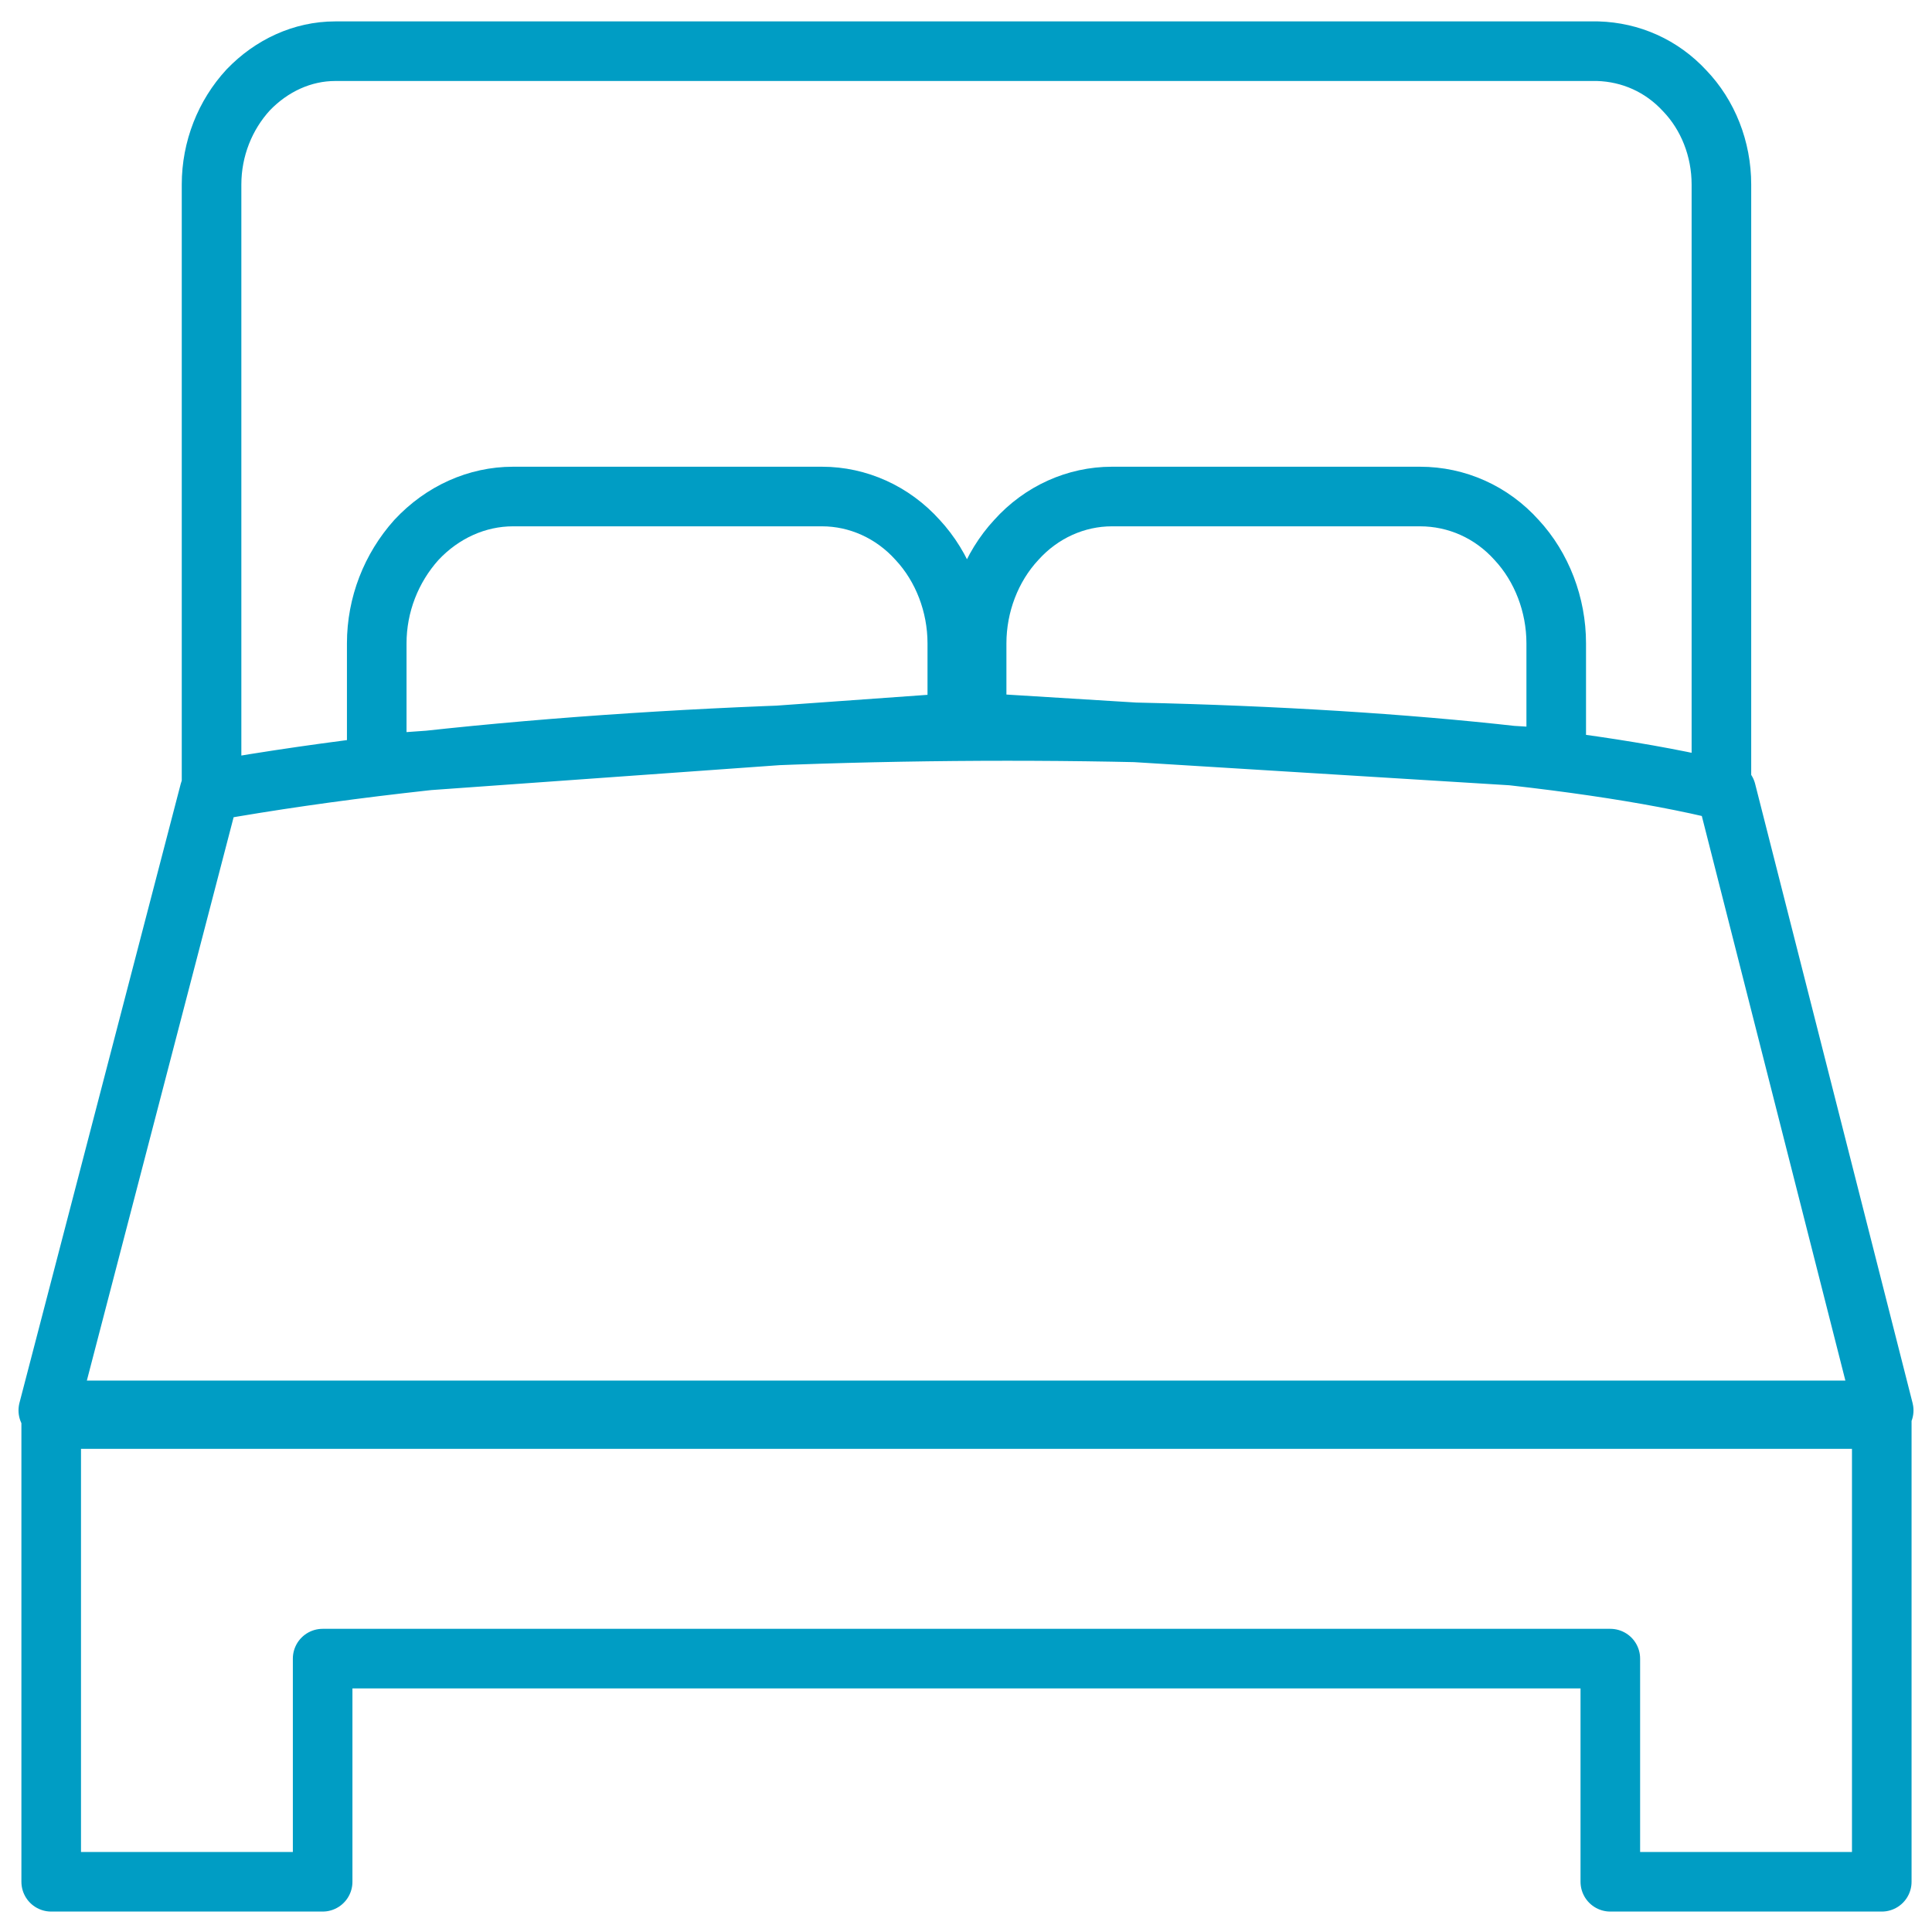 <?xml version="1.0" encoding="utf-8"?>
<!-- Generator: Adobe Illustrator 26.0.2, SVG Export Plug-In . SVG Version: 6.00 Build 0)  -->
<svg version="1.2" baseProfile="tiny" id="Layer_1" xmlns="http://www.w3.org/2000/svg" xmlns:xlink="http://www.w3.org/1999/xlink"
	 x="0px" y="0px" viewBox="0 0 200 200" overflow="visible" xml:space="preserve">
<path fill="none" stroke="#009DC4" stroke-width="6.169" stroke-linecap="round" stroke-linejoin="round" d="M178.2,81.4V19.1
	c0-3.7-1.4-7.2-3.8-9.7c-2.4-2.6-5.6-4-9-4.1H34.7c-3.4,0-6.6,1.5-9,4c-2.4,2.6-3.8,6.1-3.8,9.8v62.3 M194.8,146.9v47.9h-28.1v-23.1
	H33.4v23.1H5.3v-47.9H194.8z M161.1,78.5V66.6c0-4-1.5-7.9-4.1-10.7c-2.6-2.9-6.2-4.5-10-4.5h-31.9c-3.7,0-7.3,1.6-9.9,4.5
	c-2.6,2.8-4.1,6.7-4.1,10.7v8.2L161.1,78.5z M99.1,74.8v-8.2c0-4-1.5-7.9-4.1-10.7c-2.6-2.9-6.2-4.5-9.9-4.5H53.1
	c-3.7,0-7.3,1.6-10,4.5c-2.6,2.9-4.1,6.7-4.1,10.7v12.5L99.1,74.8z M21.7,81.9c49.5-8.8,125.6-7.8,157,0L195,146H5L21.7,81.9z"/>
</svg>
